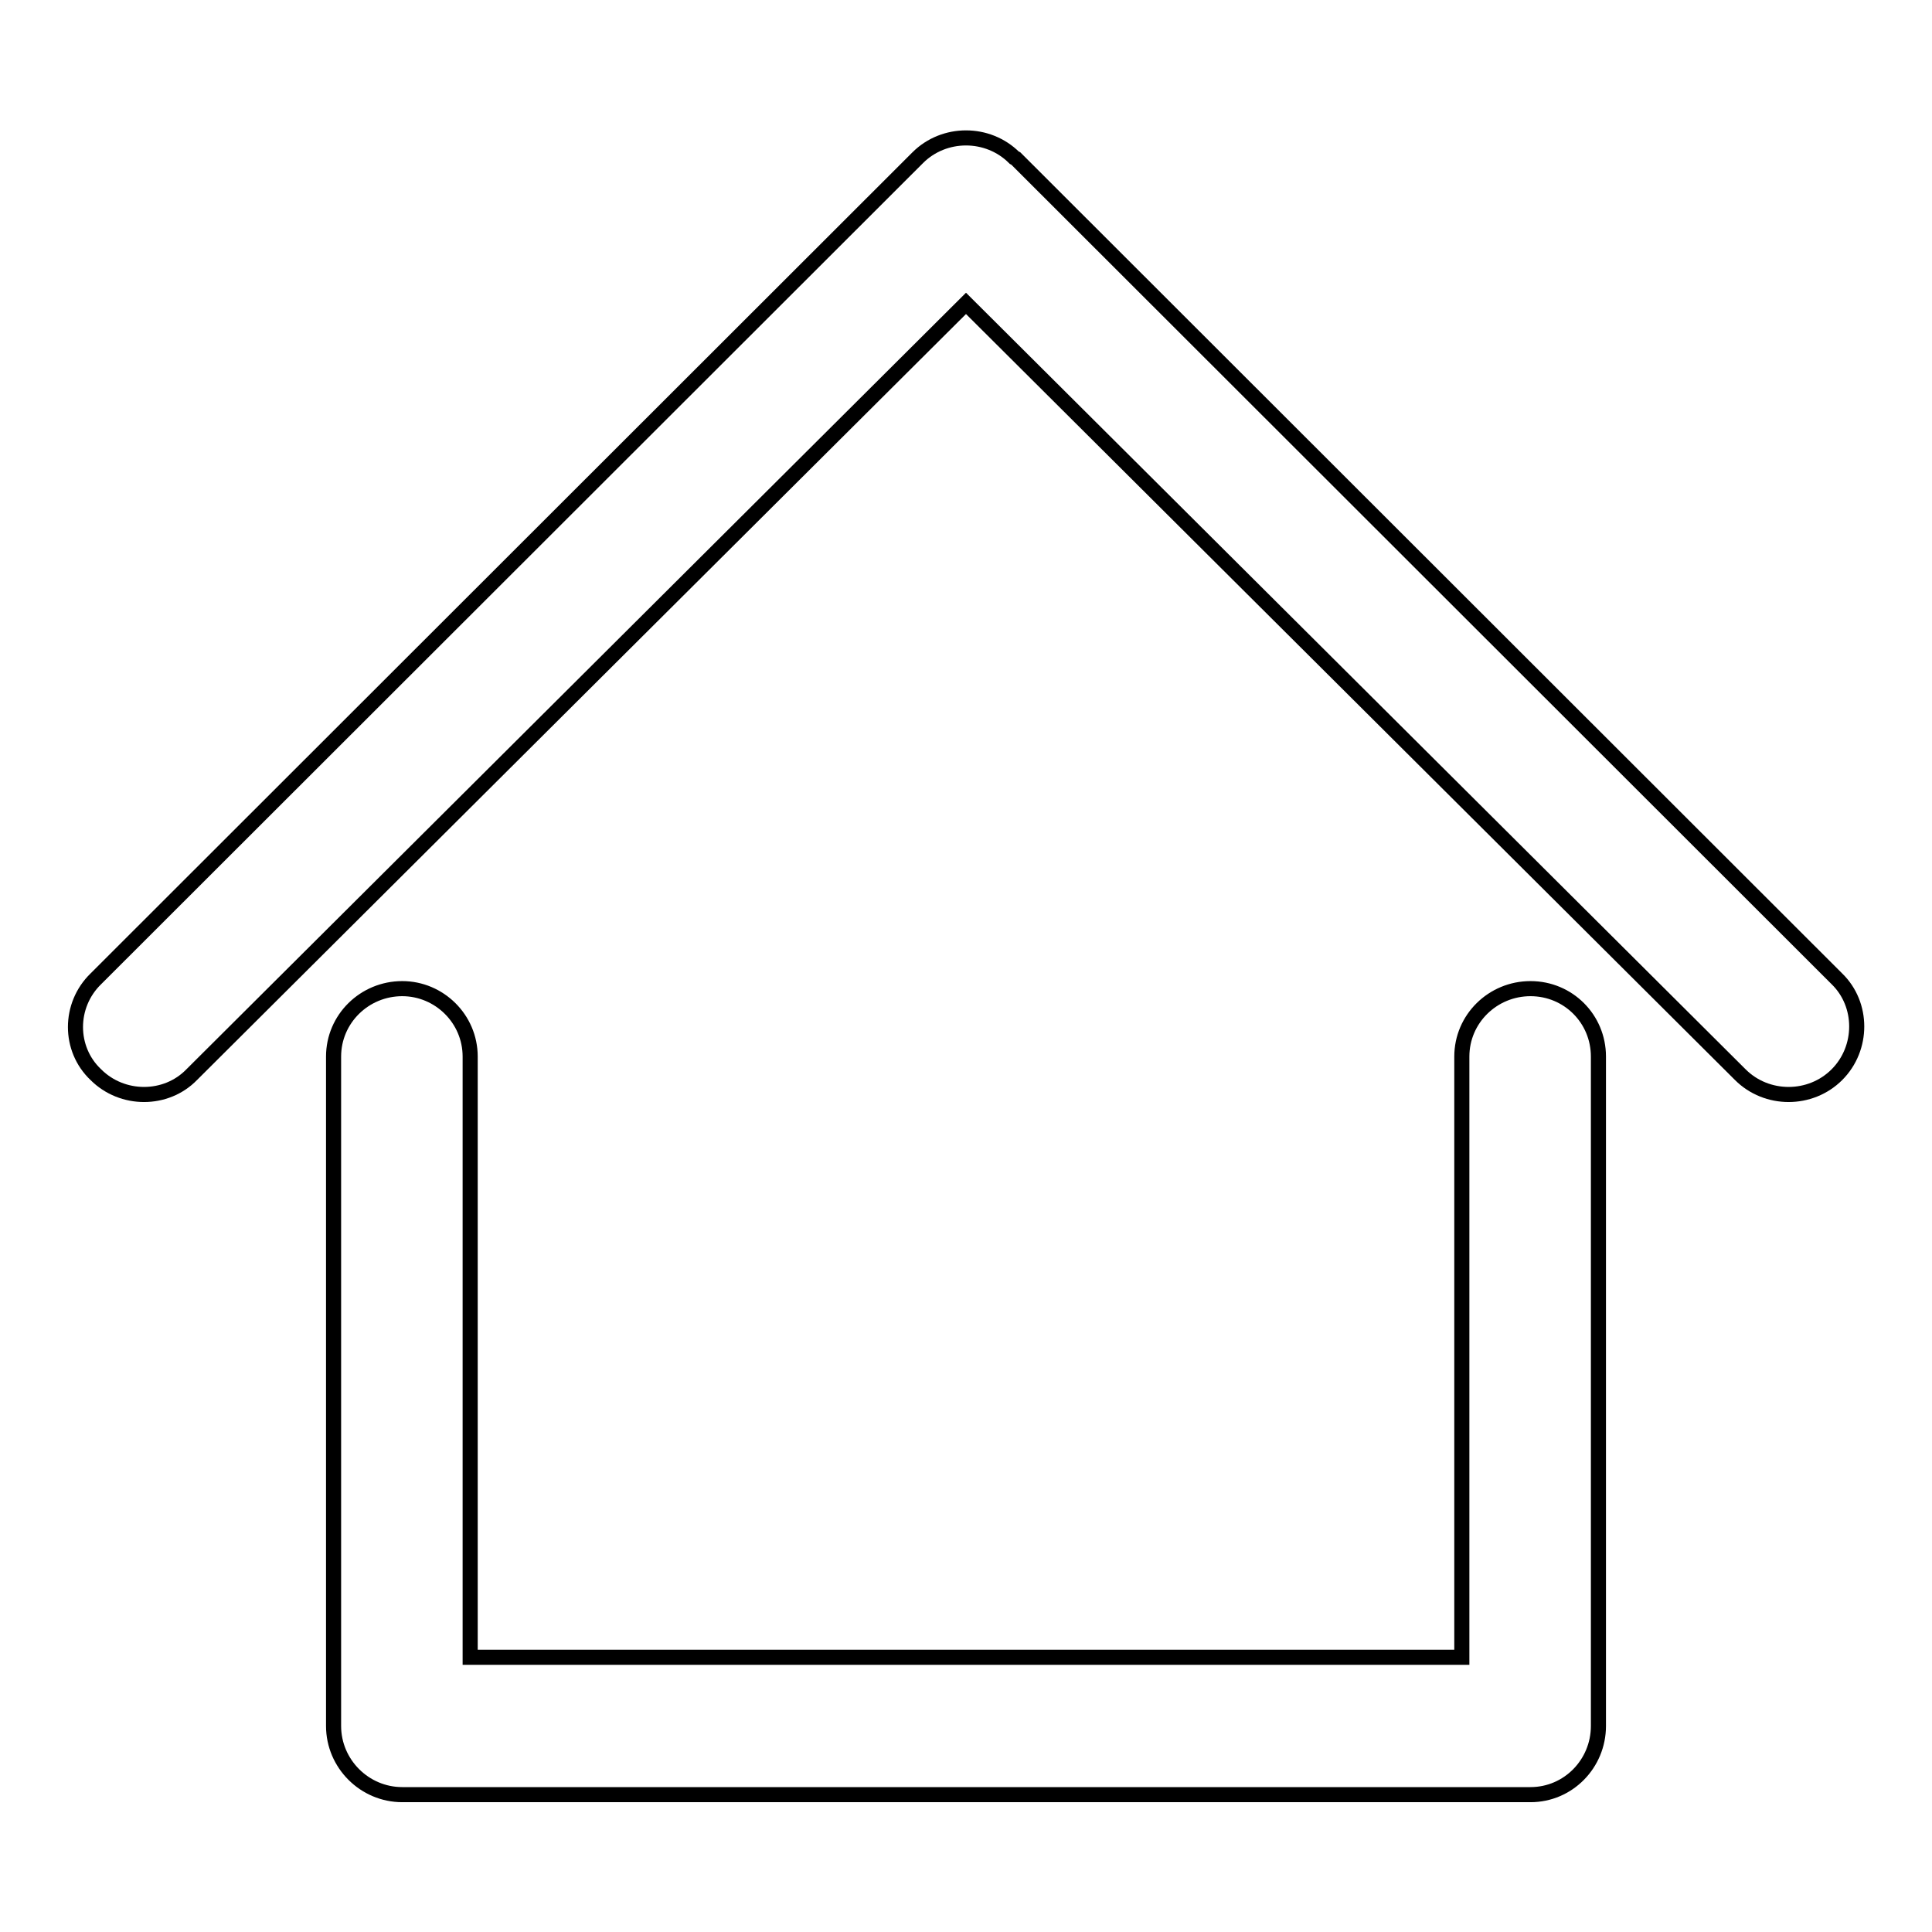 <?xml version="1.0" encoding="utf-8"?>
<!-- Svg Vector Icons : http://www.onlinewebfonts.com/icon -->
<!DOCTYPE svg PUBLIC "-//W3C//DTD SVG 1.1//EN" "http://www.w3.org/Graphics/SVG/1.1/DTD/svg11.dtd">
<svg version="1.1" xmlns="http://www.w3.org/2000/svg" xmlns:xlink="http://www.w3.org/1999/xlink" x="0px" y="0px" viewBox="0 0 256 256" enable-background="new 0 0 256 256" xml:space="preserve">
<g> <path stroke-width="2" fill-opacity="0" stroke="#000000"  d="M193.7,140c0-5,4.1-9,9.1-9c5,0,9,4,9,9v88.7c0,5-4,9.1-9,9.1H53.3c-5,0-9.1-4.1-9.1-9.1V140 c0-5,4.1-9,9.1-9c4.9,0,9,4,9,9v79.6h131.4V140L193.7,140z M25.4,142.4L128,40.2l102.6,102.2c3.5,3.5,9.3,3.5,12.8,0 c3.5-3.5,3.5-9.3,0-12.7L134.6,21l-0.2-0.1c-3.5-3.5-9.3-3.5-12.8,0L12.7,129.7c-3.6,3.5-3.6,9.3,0,12.7 C16.2,145.9,22,145.9,25.4,142.4z"/></g>
</svg>